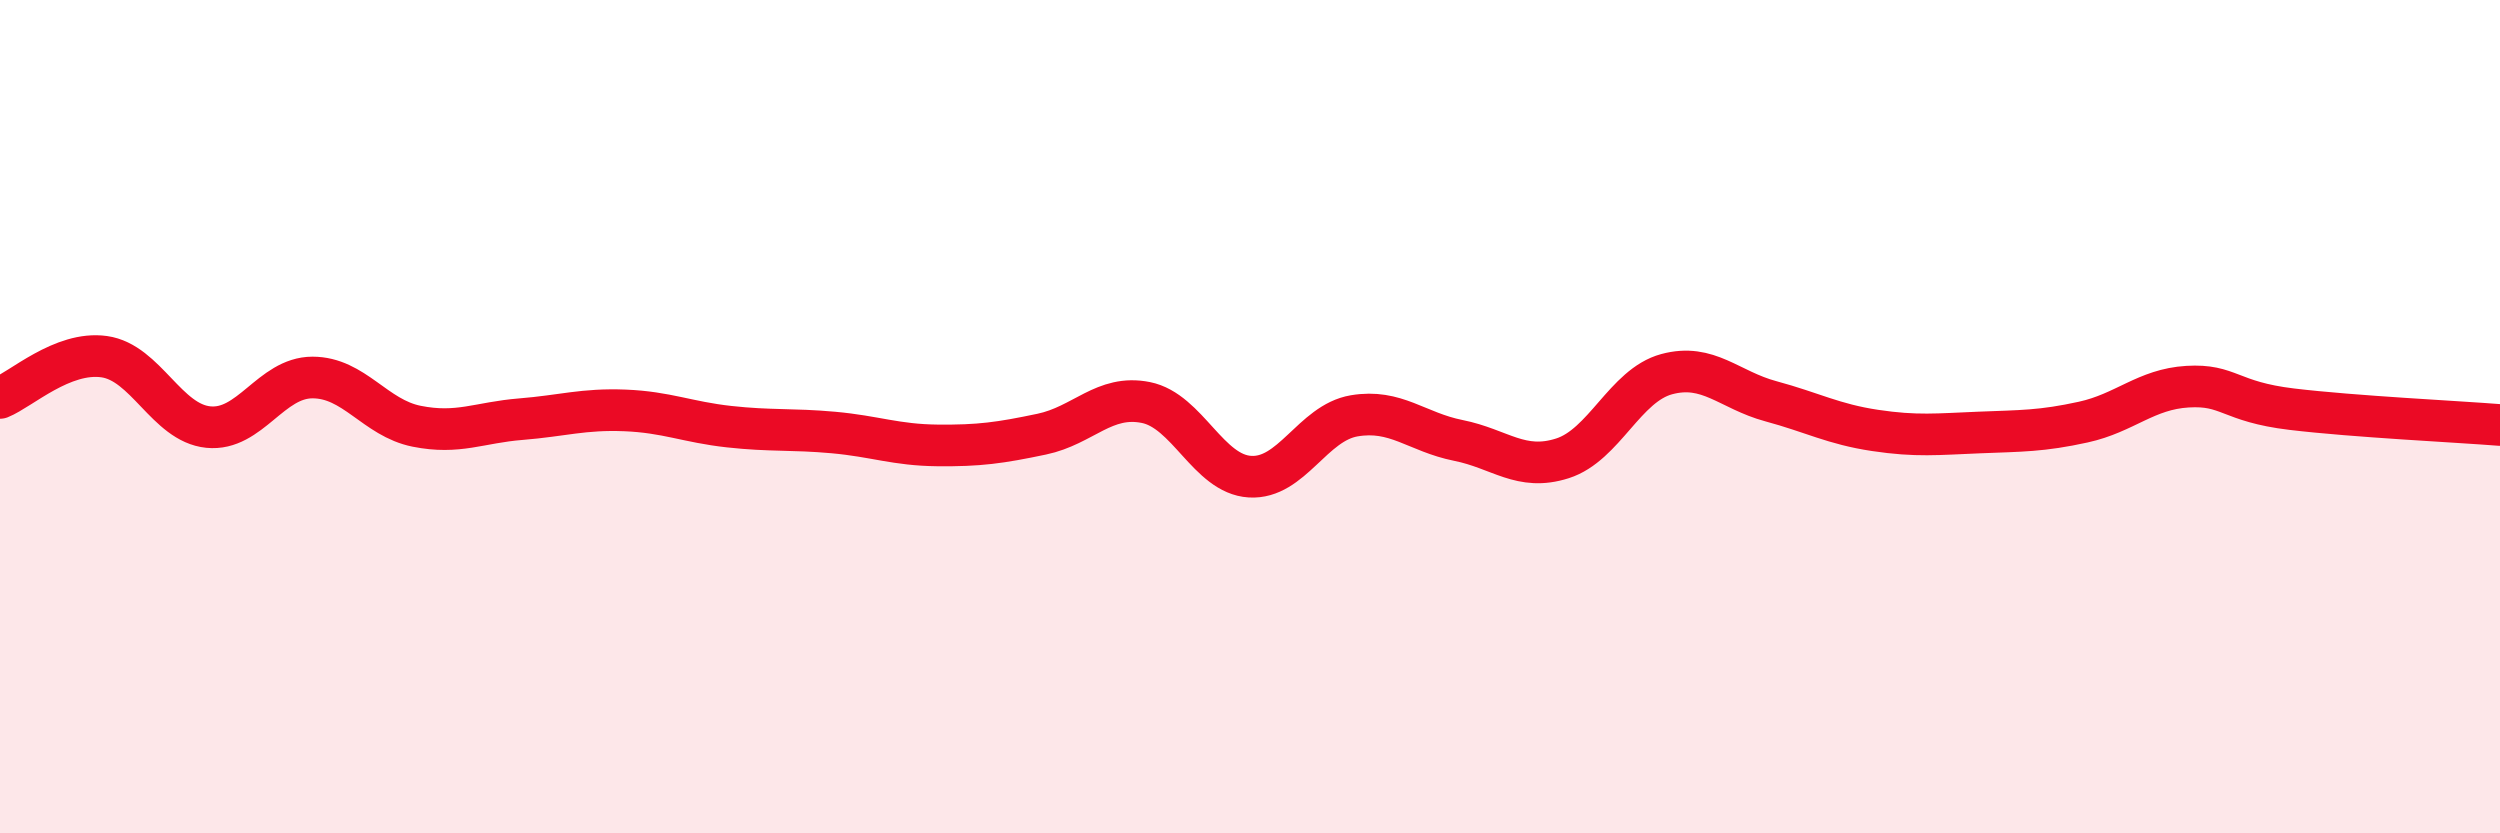 
    <svg width="60" height="20" viewBox="0 0 60 20" xmlns="http://www.w3.org/2000/svg">
      <path
        d="M 0,9.55 C 0.5,9.35 1.5,8.42 2.5,8.56 C 3.5,8.7 4,10.15 5,10.25 C 6,10.35 6.5,9.06 7.5,9.06 C 8.5,9.06 9,10.03 10,10.23 C 11,10.43 11.5,10.14 12.5,10.06 C 13.5,9.98 14,9.81 15,9.85 C 16,9.89 16.5,10.13 17.5,10.24 C 18.5,10.35 19,10.29 20,10.38 C 21,10.47 21.5,10.68 22.5,10.69 C 23.5,10.7 24,10.63 25,10.42 C 26,10.21 26.5,9.46 27.5,9.66 C 28.5,9.86 29,11.38 30,11.44 C 31,11.5 31.5,10.15 32.5,9.98 C 33.5,9.81 34,10.37 35,10.57 C 36,10.77 36.5,11.32 37.5,11 C 38.5,10.68 39,9.25 40,8.98 C 41,8.71 41.5,9.36 42.5,9.63 C 43.5,9.9 44,10.18 45,10.33 C 46,10.48 46.5,10.42 47.5,10.38 C 48.5,10.34 49,10.35 50,10.13 C 51,9.91 51.5,9.34 52.5,9.28 C 53.5,9.22 53.5,9.64 55,9.82 C 56.5,10 59,10.12 60,10.2L60 20L0 20Z"
        fill="#EB0A25"
        opacity="0.1"
        stroke-linecap="round"
        stroke-linejoin="round"
      />
      <path
        d="M 0,9.55 C 0.5,9.35 1.5,8.42 2.5,8.56 C 3.5,8.7 4,10.15 5,10.25 C 6,10.35 6.5,9.06 7.5,9.06 C 8.5,9.06 9,10.03 10,10.23 C 11,10.43 11.5,10.14 12.5,10.06 C 13.5,9.98 14,9.81 15,9.85 C 16,9.89 16.5,10.13 17.5,10.24 C 18.5,10.35 19,10.29 20,10.38 C 21,10.47 21.5,10.68 22.5,10.69 C 23.5,10.7 24,10.63 25,10.42 C 26,10.21 26.5,9.46 27.5,9.66 C 28.5,9.86 29,11.38 30,11.44 C 31,11.5 31.5,10.15 32.5,9.98 C 33.5,9.81 34,10.37 35,10.57 C 36,10.77 36.5,11.32 37.5,11 C 38.5,10.68 39,9.25 40,8.98 C 41,8.71 41.5,9.36 42.5,9.63 C 43.5,9.9 44,10.18 45,10.33 C 46,10.48 46.5,10.42 47.5,10.38 C 48.5,10.34 49,10.35 50,10.13 C 51,9.91 51.5,9.34 52.5,9.28 C 53.5,9.22 53.5,9.64 55,9.82 C 56.5,10 59,10.12 60,10.2"
        stroke="#EB0A25"
        stroke-width="1"
        fill="none"
        stroke-linecap="round"
        stroke-linejoin="round"
      />
    </svg>
  